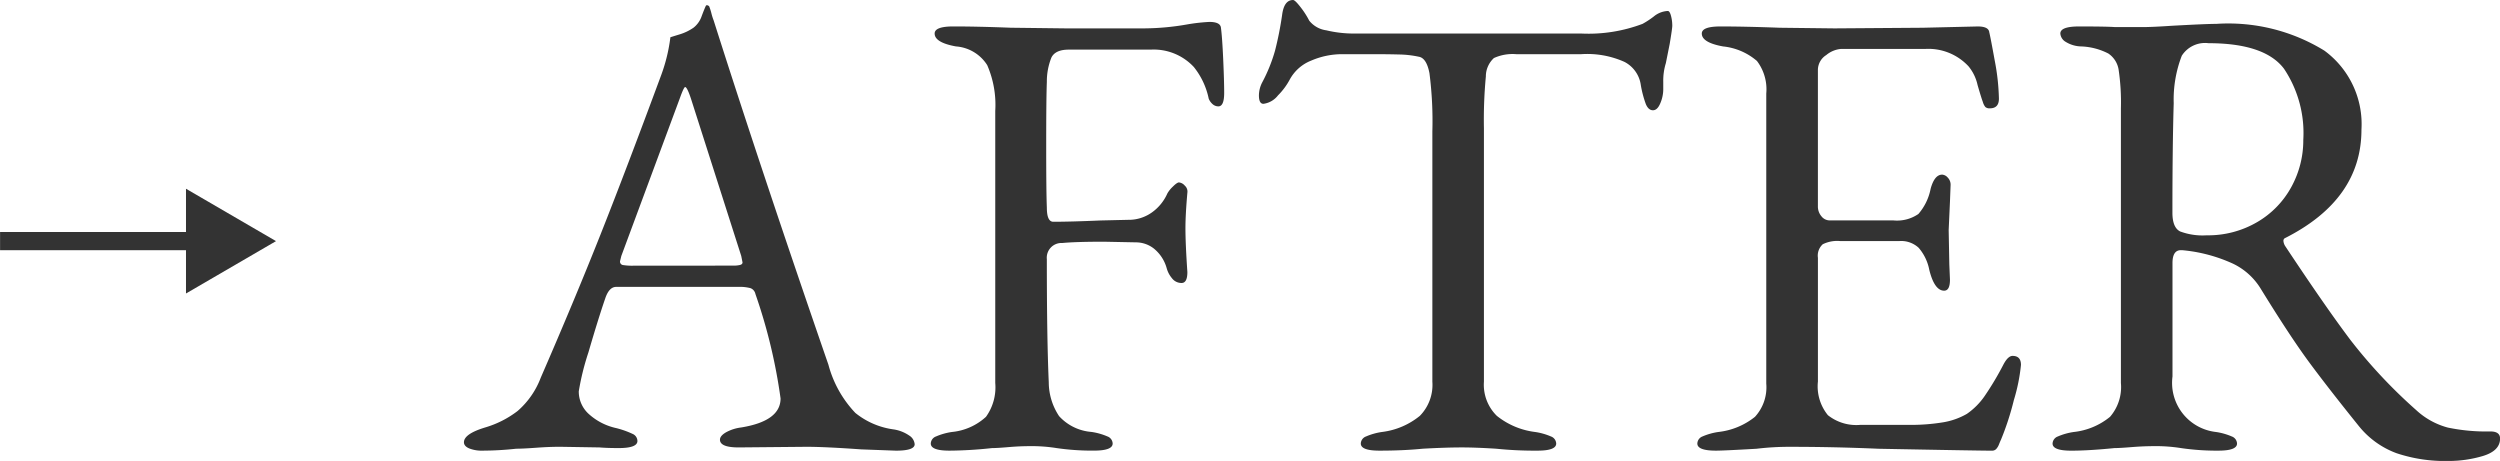 <svg xmlns="http://www.w3.org/2000/svg" width="143.476" height="26.455" viewBox="0 0 143.476 26.455">
  <g id="グループ_85732" data-name="グループ 85732" transform="translate(-726.296 -3182.322)">
    <path id="パス_138537" data-name="パス 138537" d="M1,.185A1.961,1.961,0,0,1,.222.056q-.3-.13-.3-.352,0-.481,1.221-.851A5.691,5.691,0,0,0,3-2.09,4.739,4.739,0,0,0,4.329-4q1.961-4.514,3.423-8.2t3.5-9.194a9.641,9.641,0,0,0,.518-2.146q.111-.037.537-.167a2.8,2.8,0,0,0,.8-.389,1.434,1.434,0,0,0,.462-.666q.167-.444.241-.592a.084.084,0,0,1,.092-.019.232.232,0,0,1,.093.056,3.162,3.162,0,0,1,.13.407,3.161,3.161,0,0,0,.129.407q2.738,8.621,6.586,19.758A6.386,6.386,0,0,0,22.385-1.98a4.425,4.425,0,0,0,2.183.944,2.141,2.141,0,0,1,.906.352.656.656,0,0,1,.315.5q0,.37-1.073.37l-2-.074q-2.072-.148-3.145-.148L15.688,0q-1.073,0-1.073-.444,0-.222.351-.425a2.406,2.406,0,0,1,.87-.277q2.257-.37,2.257-1.665A31.009,31.009,0,0,0,16.65-8.806a.457.457,0,0,0-.278-.333,2.392,2.392,0,0,0-.721-.074H8.658q-.407,0-.629.666-.407,1.184-.962,3.089a14.471,14.471,0,0,0-.555,2.239,1.738,1.738,0,0,0,.61,1.332,3.422,3.422,0,0,0,1.536.777A5.125,5.125,0,0,1,9.6-.777a.451.451,0,0,1,.278.407q0,.407-1.073.407Q8.14.037,7.7,0L5.439-.037q-.629,0-1.388.056T2.923.074A18.138,18.138,0,0,1,1,.185ZM15.392-10.434a1.557,1.557,0,0,0,.37-.037q.148-.037.148-.148l-.074-.37L12.95-20.017q-.222-.666-.333-.666-.074,0-.3.629L8.954-10.989l-.074.3a.2.2,0,0,0,.167.222,3.314,3.314,0,0,0,.611.037ZM27.787.185q-1.073,0-1.073-.407a.451.451,0,0,1,.3-.407,3.6,3.6,0,0,1,.925-.259,3.36,3.36,0,0,0,1.943-.869A2.9,2.9,0,0,0,30.414-3.7V-19.314a5.717,5.717,0,0,0-.462-2.627,2.32,2.32,0,0,0-1.795-1.073q-1.221-.222-1.221-.74,0-.407,1.073-.407,1.369,0,3.293.074l3.071.037h4.662a14.584,14.584,0,0,0,2.368-.222A10.563,10.563,0,0,1,42.7-24.42q.629,0,.666.333.074.555.13,1.813t.056,1.924q0,.777-.333.777a.493.493,0,0,1-.333-.13.813.813,0,0,1-.222-.314,4.279,4.279,0,0,0-.851-1.813,3.144,3.144,0,0,0-2.479-1h-4.7q-.777,0-1,.462a3.687,3.687,0,0,0-.259,1.388q-.037.925-.037,3.7,0,2.627.037,3.515,0,.814.37.814,1,0,2.7-.074l1.591-.037a2.285,2.285,0,0,0,1.369-.425,2.643,2.643,0,0,0,.888-1.092,1.709,1.709,0,0,1,.314-.389q.241-.241.352-.241a.511.511,0,0,1,.333.185.451.451,0,0,1,.148.407q-.111,1.258-.111,2.035,0,.888.111,2.516,0,.629-.333.629a.683.683,0,0,1-.555-.278,1.5,1.5,0,0,1-.3-.574,2.21,2.21,0,0,0-.74-1.128,1.672,1.672,0,0,0-1-.352l-1.85-.037q-1.628,0-2.4.074a.845.845,0,0,0-.888.925q0,4.625.111,7.067a3.522,3.522,0,0,0,.592,1.943,2.8,2.8,0,0,0,1.85.907,3.6,3.6,0,0,1,.925.259.451.451,0,0,1,.3.407q0,.407-1.073.407A14.187,14.187,0,0,1,33.929.037a9.041,9.041,0,0,0-1.48-.111q-.629,0-1.277.056t-.944.056A23.748,23.748,0,0,1,27.787.185Zm24.679,0q-1.073,0-1.073-.407a.451.451,0,0,1,.3-.407,3.6,3.6,0,0,1,.925-.259,4.248,4.248,0,0,0,2.165-.925A2.538,2.538,0,0,0,55.5-3.774V-18.13a21.561,21.561,0,0,0-.167-3.348q-.167-.869-.611-.944a5.805,5.805,0,0,0-1.128-.129q-.648-.018-1.5-.018H50.357a4.5,4.5,0,0,0-1.813.37,2.394,2.394,0,0,0-1.221,1.073,3.865,3.865,0,0,1-.685.925,1.263,1.263,0,0,1-.833.481q-.259,0-.259-.481a1.642,1.642,0,0,1,.185-.74,9.185,9.185,0,0,0,.74-1.831,19.454,19.454,0,0,0,.407-2.054q.111-.851.629-.851.111,0,.426.407a4.794,4.794,0,0,1,.5.777,1.507,1.507,0,0,0,.981.555,6.774,6.774,0,0,0,1.609.185H64.047a8.776,8.776,0,0,0,3.515-.555,4.985,4.985,0,0,0,.648-.426,1.367,1.367,0,0,1,.8-.314q.111,0,.185.278a2.216,2.216,0,0,1,.074.573q0,.148-.148,1.036l-.222,1.11a3.415,3.415,0,0,0-.148,1.073v.444a2.052,2.052,0,0,1-.167.777q-.167.407-.425.407t-.407-.352a6.145,6.145,0,0,1-.3-1.165,1.769,1.769,0,0,0-.925-1.258,5.219,5.219,0,0,0-2.479-.444H60.31a2.581,2.581,0,0,0-1.277.222,1.43,1.43,0,0,0-.463,1.054,26.473,26.473,0,0,0-.111,2.979V-3.774a2.5,2.5,0,0,0,.74,1.961,4.367,4.367,0,0,0,2.183.925,3.6,3.6,0,0,1,.925.259.451.451,0,0,1,.3.407q0,.407-1.073.407A21.8,21.8,0,0,1,59.163.074Q57.979,0,57.2,0q-.925,0-2.257.074Q53.835.185,52.466.185Zm19.314,0q-1.073,0-1.073-.407A.451.451,0,0,1,71-.629a3.6,3.6,0,0,1,.925-.259,4.078,4.078,0,0,0,2.09-.869,2.508,2.508,0,0,0,.648-1.905v-16.65a2.684,2.684,0,0,0-.536-1.868,3.529,3.529,0,0,0-1.943-.833q-1.221-.222-1.221-.74,0-.407,1.073-.407,1.406,0,3.4.074l3.145.037,5.069-.037,3.145-.074q.629,0,.666.333.074.3.314,1.628a12.793,12.793,0,0,1,.24,2.183q0,.555-.518.555a.361.361,0,0,1-.259-.074.8.8,0,0,1-.148-.3q-.074-.185-.3-.962a2.538,2.538,0,0,0-.518-1.073,3.144,3.144,0,0,0-2.479-1H78.958a1.512,1.512,0,0,0-.851.351,1.017,1.017,0,0,0-.481.832v7.844a.859.859,0,0,0,.2.574.6.6,0,0,0,.463.24h3.663a2.159,2.159,0,0,0,1.443-.37,3.11,3.11,0,0,0,.7-1.443q.222-.814.666-.814a.467.467,0,0,1,.314.167.576.576,0,0,1,.167.425l-.037.962-.074,1.628.037,1.961.037.888q0,.629-.333.629-.555,0-.851-1.184a2.736,2.736,0,0,0-.611-1.276,1.476,1.476,0,0,0-1.091-.389H78.884a1.874,1.874,0,0,0-.98.185.881.881,0,0,0-.277.777v7.1A2.618,2.618,0,0,0,78.2-1.85a2.623,2.623,0,0,0,1.868.555h2.738a11.339,11.339,0,0,0,2.016-.148,4.049,4.049,0,0,0,1.351-.481A3.982,3.982,0,0,0,87.19-2.941a17,17,0,0,0,1.091-1.831q.259-.481.518-.481.481,0,.481.518a10.329,10.329,0,0,1-.407,2.016,15.89,15.89,0,0,1-.74,2.276q-.037.074-.111.259a.824.824,0,0,1-.166.278.325.325,0,0,1-.241.093q-.74,0-6.512-.111-2.553-.111-5.069-.111a15.555,15.555,0,0,0-1.924.111Q72.224.185,71.78.185Zm42,.592a8.736,8.736,0,0,1-2.941-.444,4.988,4.988,0,0,1-2.164-1.554q-1.7-2.109-2.812-3.608T103.045-9.1a3.77,3.77,0,0,0-1.591-1.443,8.882,8.882,0,0,0-2.923-.777h-.074q-.481,0-.481.74V-4.07a2.836,2.836,0,0,0,2.479,3.182,3.6,3.6,0,0,1,.925.259.451.451,0,0,1,.3.407q0,.407-1.073.407A14.187,14.187,0,0,1,98.457.037a9.041,9.041,0,0,0-1.48-.111q-.666,0-1.351.056t-.98.056q-1.48.148-2.479.148-1.073,0-1.073-.407a.451.451,0,0,1,.3-.407,3.6,3.6,0,0,1,.925-.259,3.959,3.959,0,0,0,2.072-.869A2.608,2.608,0,0,0,95.016-3.7V-19.462a12.8,12.8,0,0,0-.129-2.2,1.378,1.378,0,0,0-.592-.944,3.7,3.7,0,0,0-1.535-.407,1.758,1.758,0,0,1-.907-.259.61.61,0,0,1-.314-.481q0-.407,1.073-.407,1.591,0,2.072.037h1.554q.555,0,1.665-.074,2-.111,2.59-.111a10.517,10.517,0,0,1,6.2,1.536,5.232,5.232,0,0,1,2.128,4.532q0,4-4.366,6.216a.171.171,0,0,0-.111.185.633.633,0,0,0,.111.3q2.331,3.515,3.755,5.4a29.481,29.481,0,0,0,3.756,4,4.3,4.3,0,0,0,1.813,1,10.832,10.832,0,0,0,2.442.222q.555,0,.555.407,0,.7-.98,1A6.939,6.939,0,0,1,113.775.777ZM99.937-12.173a5.576,5.576,0,0,0,2.9-.759,5.216,5.216,0,0,0,1.961-2.017,5.564,5.564,0,0,0,.685-2.7,6.631,6.631,0,0,0-1.11-4.088q-1.11-1.461-4.329-1.462a1.582,1.582,0,0,0-1.535.721,6.985,6.985,0,0,0-.463,2.72q-.074,2.516-.074,6.29,0,.851.444,1.073A3.684,3.684,0,0,0,99.937-12.173Z" transform="translate(753 3208)" fill="#333"/>
    <path id="パス_138538" data-name="パス 138538" d="M11.97-3.834V-6.318H1.3V-7.362H11.97V-9.846L17.136-6.84Z" transform="translate(725 3203)" fill="#333"/>
  </g>
</svg>
